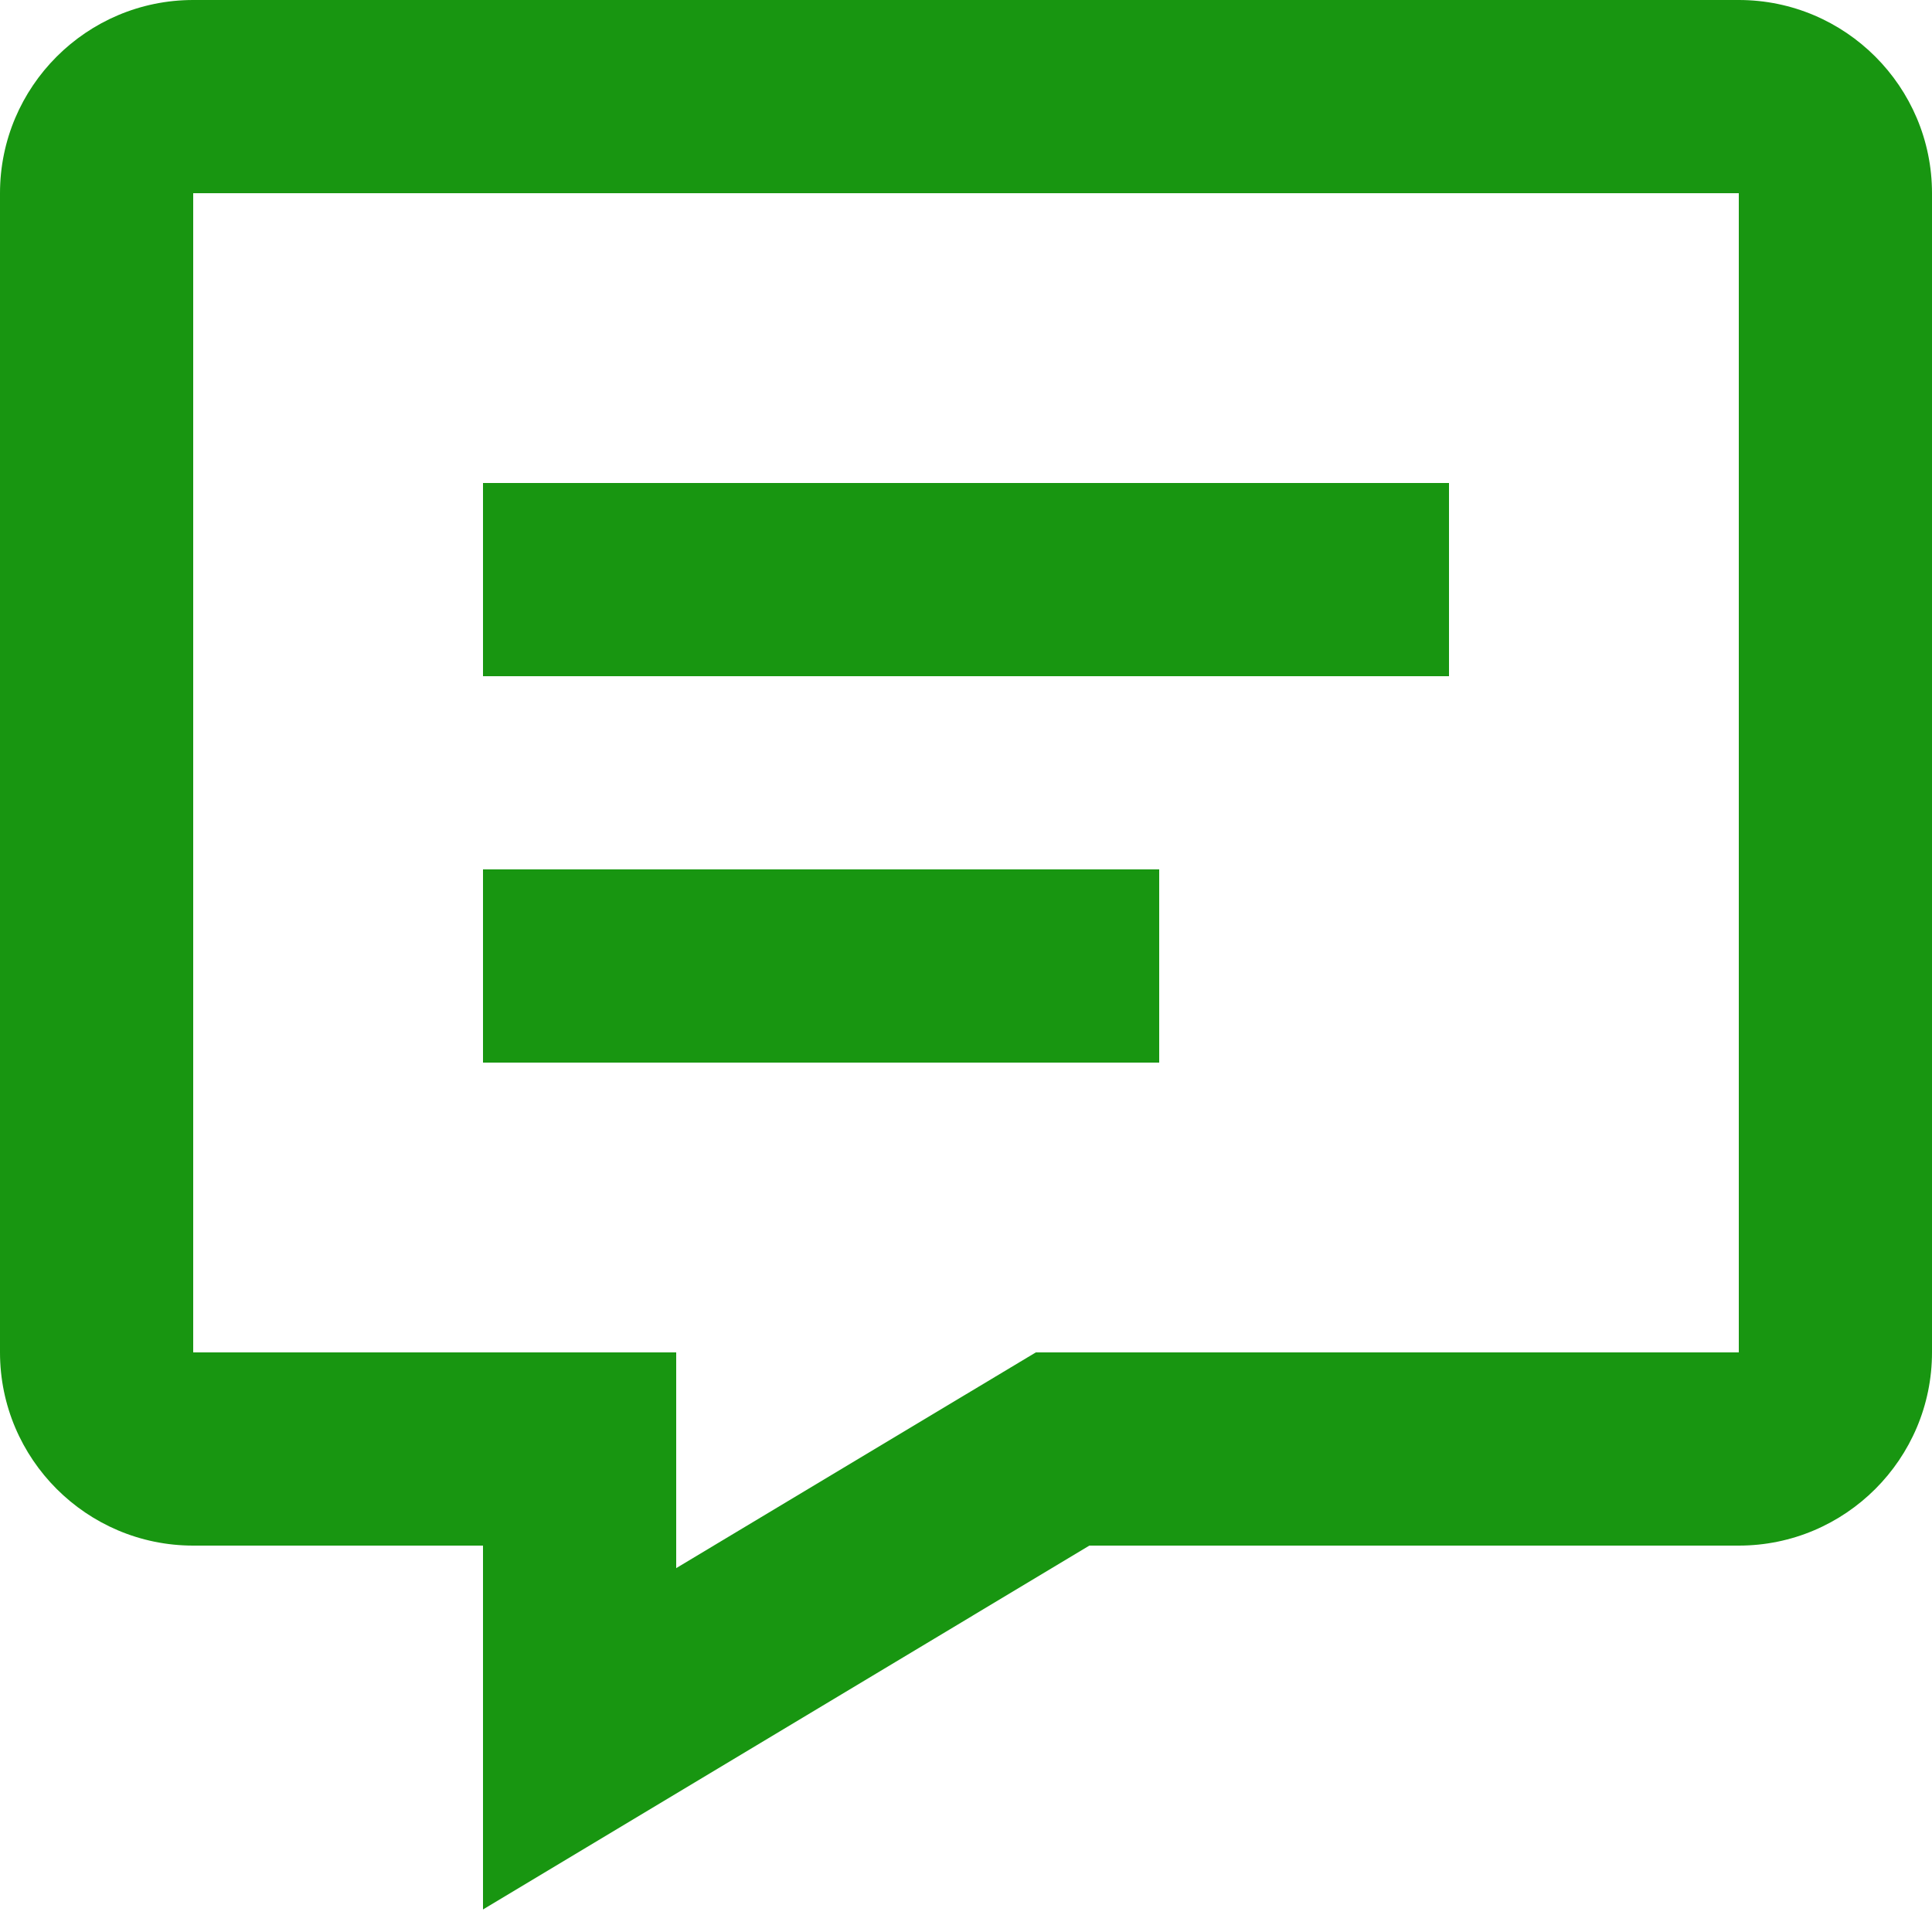 <svg width="35" height="35" viewBox="0 0 35 35" fill="none" xmlns="http://www.w3.org/2000/svg">
<path d="M31.5 0H3.5C1.57 0 0 1.57 0 3.5V24.5C0 26.43 1.57 28 3.5 28H8.75V34.592L19.735 28H31.5C33.43 28 35 26.43 35 24.5V3.5C35 1.57 33.43 0 31.5 0ZM31.5 24.5H18.765L12.25 28.408V24.5H3.5V3.5H31.5V24.5Z" fill="#189611"/>
<path d="M8.75 8.75H26.25V12.25H8.75V8.75ZM8.75 15.75H21V19.25H8.75V15.75Z" fill="#189611"/>
</svg>
